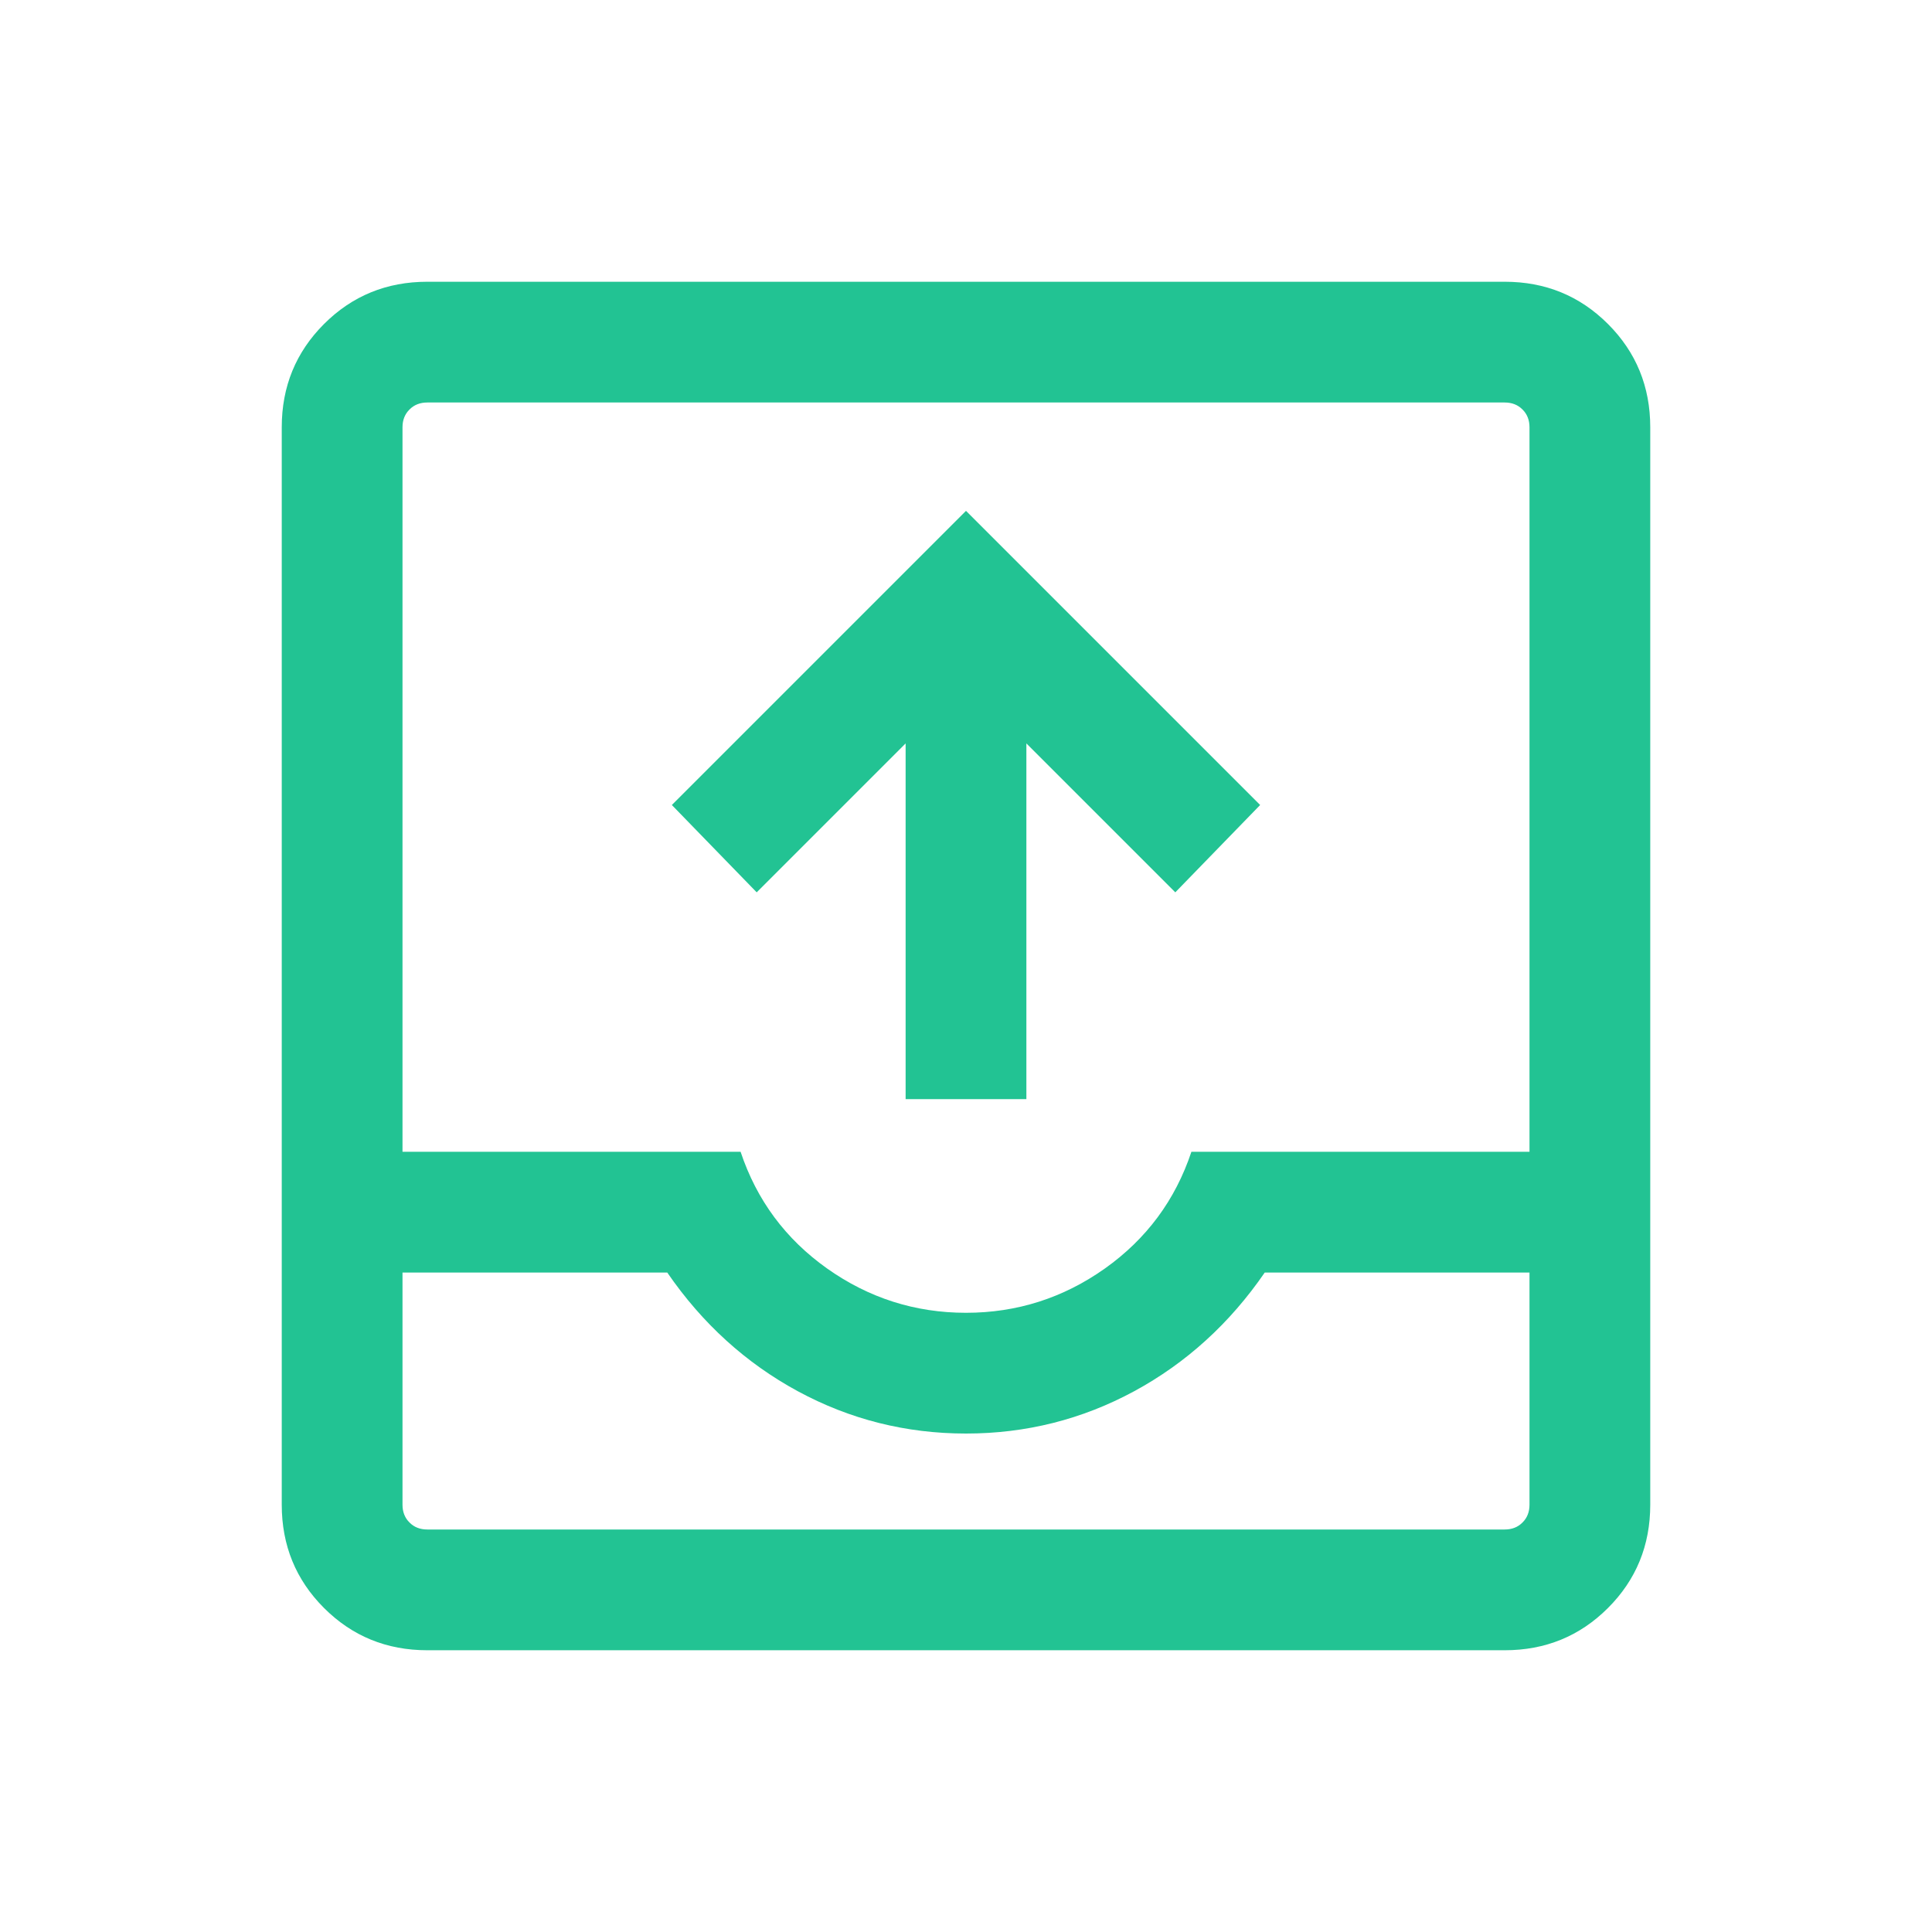 <svg width="24" height="24" viewBox="0 0 24 24" fill="none" xmlns="http://www.w3.org/2000/svg">
<mask id="mask0_6483_1253" style="mask-type:alpha" maskUnits="userSpaceOnUse" x="0" y="0" width="24" height="24">
<rect width="24" height="24" fill="#D9D9D9"/>
</mask>
<g mask="url(#mask0_6483_1253)">
<path d="M11.25 13.654V9.235L9.4 11.085L8.346 10L12 6.346L15.654 10L14.6 11.085L12.75 9.235V13.654H11.25ZM5.308 20.5C4.803 20.5 4.375 20.325 4.025 19.975C3.675 19.625 3.5 19.197 3.5 18.692V5.308C3.5 4.803 3.675 4.375 4.025 4.025C4.375 3.675 4.803 3.5 5.308 3.5H18.692C19.197 3.5 19.625 3.675 19.975 4.025C20.325 4.375 20.5 4.803 20.5 5.308V18.692C20.5 19.197 20.325 19.625 19.975 19.975C19.625 20.325 19.197 20.5 18.692 20.5H5.308ZM5.308 19H18.692C18.782 19 18.856 18.971 18.913 18.913C18.971 18.856 19 18.782 19 18.692V15.808H15.711C15.276 16.441 14.734 16.933 14.088 17.283C13.441 17.633 12.745 17.808 12 17.808C11.255 17.808 10.559 17.633 9.912 17.283C9.266 16.933 8.724 16.441 8.289 15.808H5V18.692C5 18.782 5.029 18.856 5.087 18.913C5.144 18.971 5.218 19 5.308 19ZM12 16.308C12.633 16.308 13.208 16.124 13.725 15.758C14.242 15.391 14.6 14.908 14.8 14.308H19V5.308C19 5.218 18.971 5.144 18.913 5.087C18.856 5.029 18.782 5 18.692 5H5.308C5.218 5 5.144 5.029 5.087 5.087C5.029 5.144 5 5.218 5 5.308V14.308H9.2C9.4 14.908 9.758 15.391 10.275 15.758C10.792 16.124 11.367 16.308 12 16.308ZM5.308 19H5H19H5.308Z" fill="#22C393"/>
</g>
</svg>
